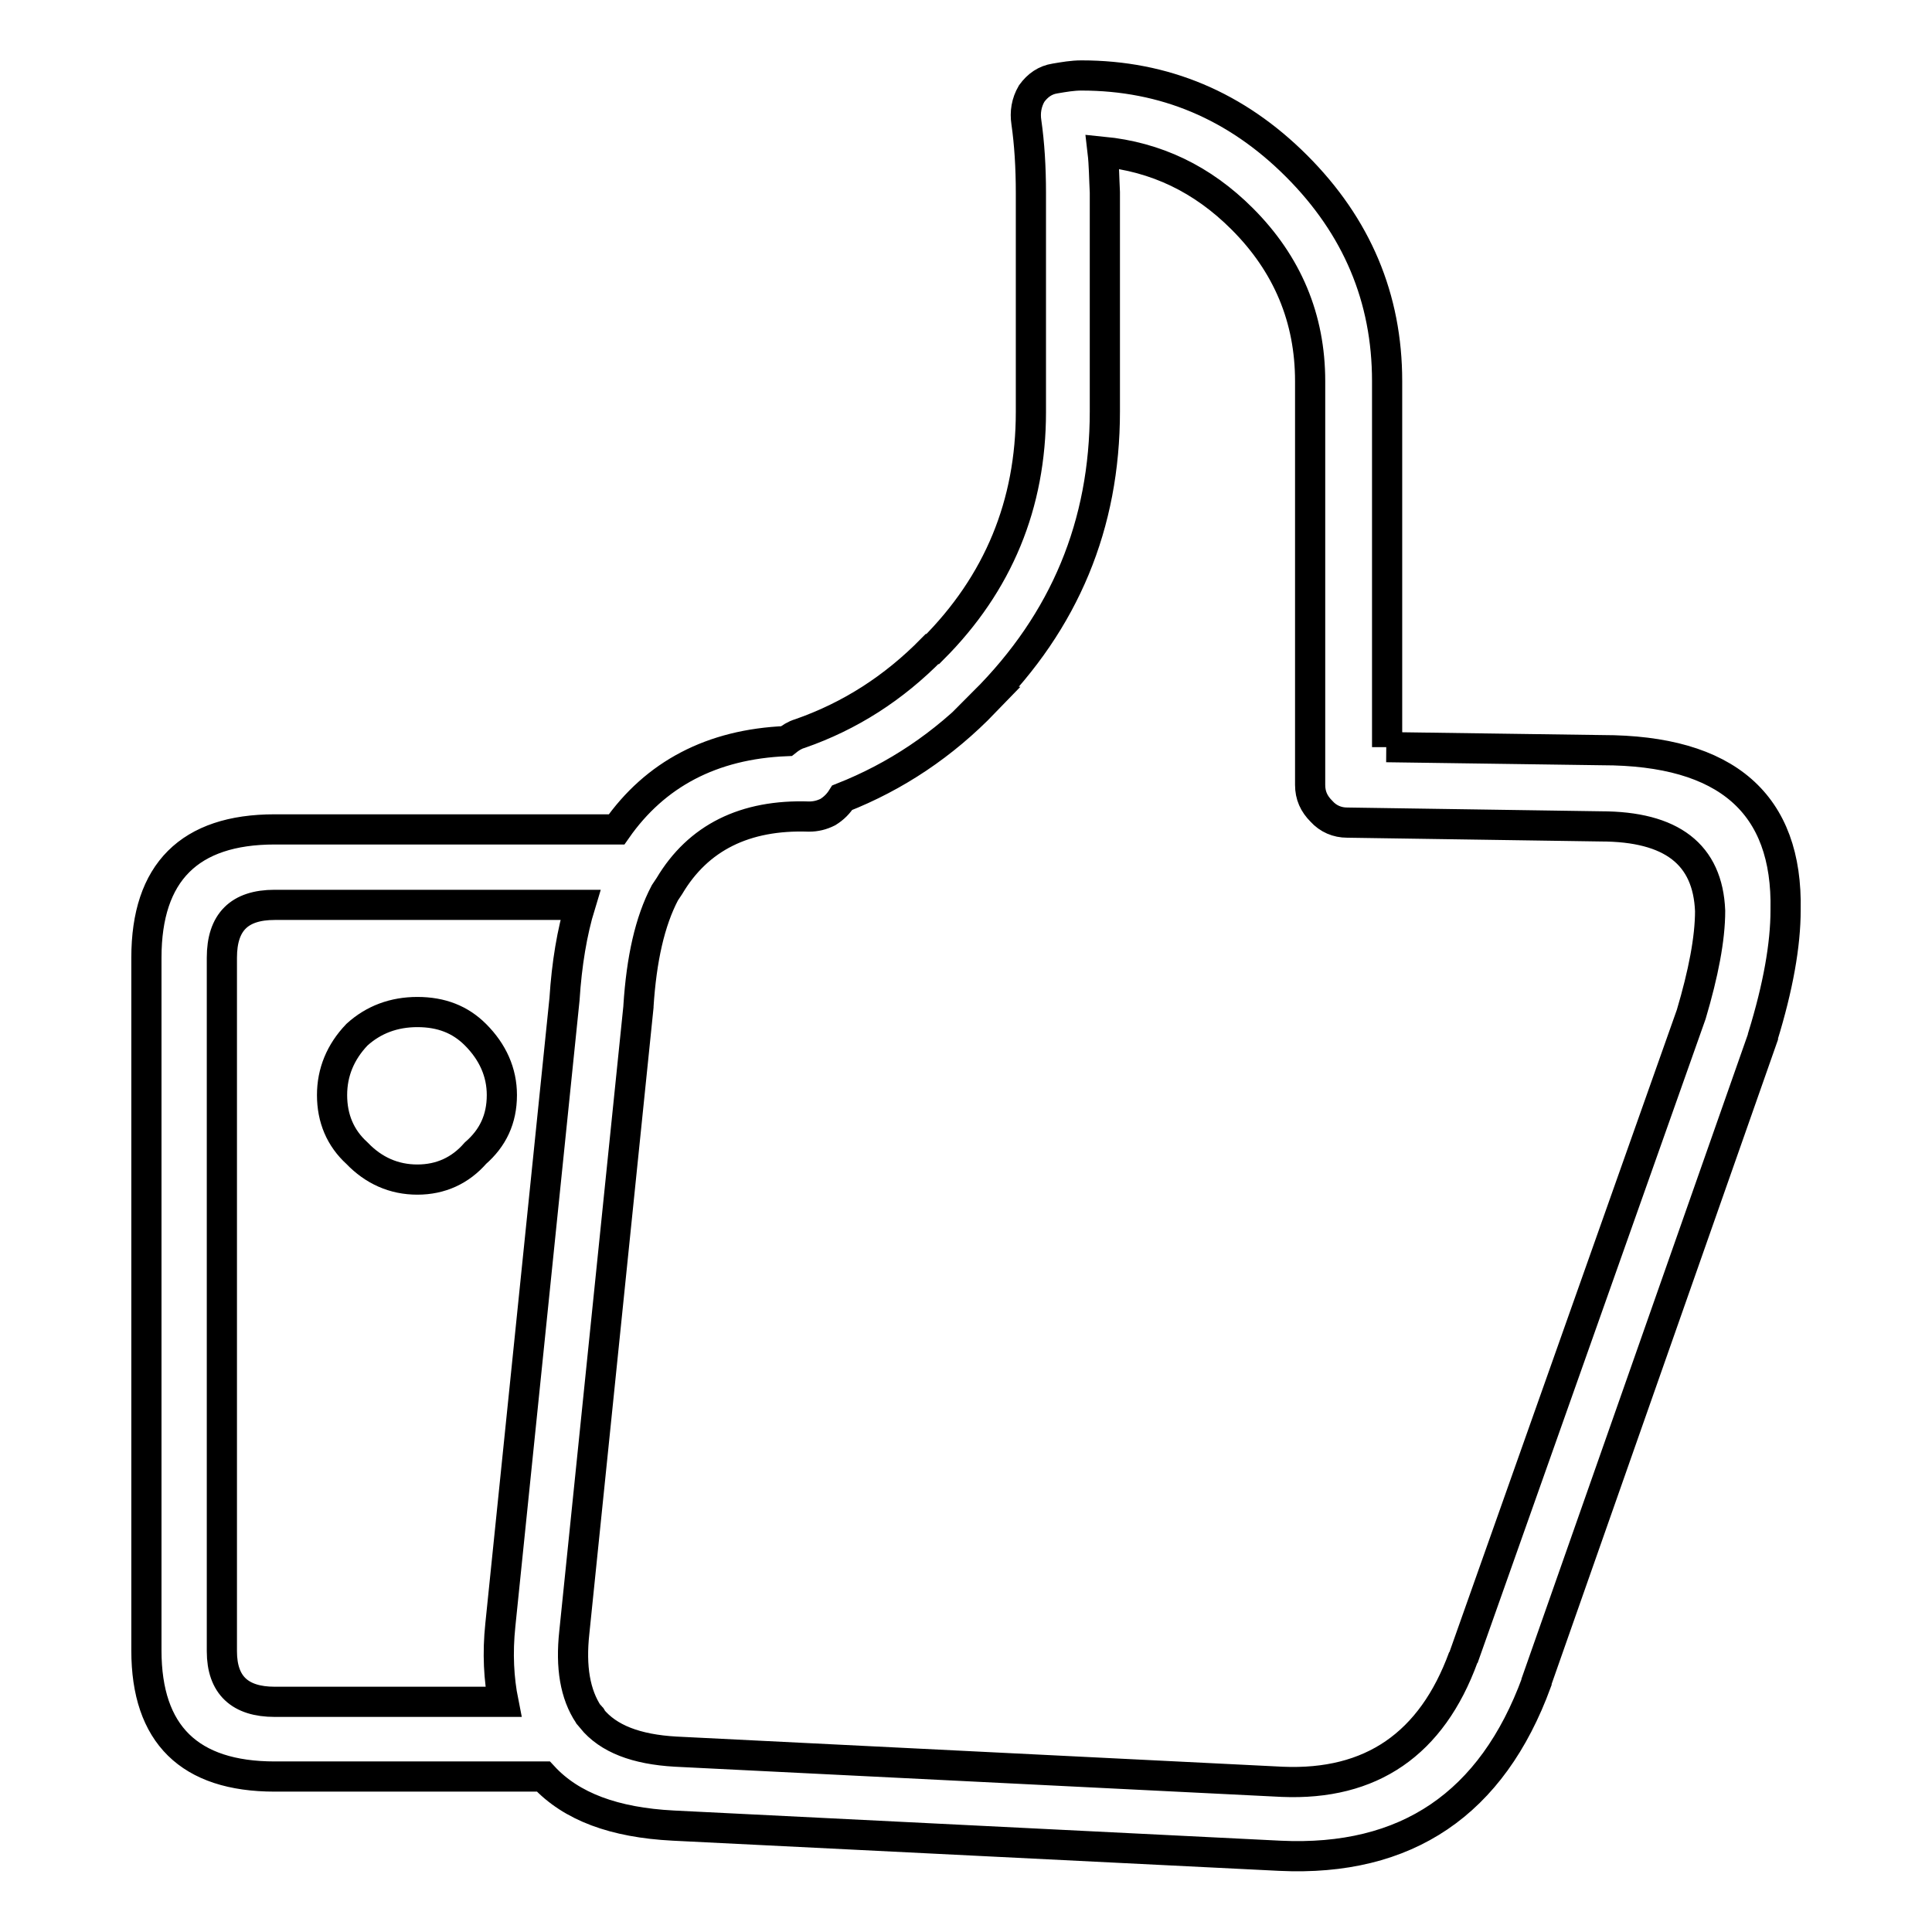 <?xml version="1.0" encoding="utf-8"?>
<!-- Svg Vector Icons : http://www.onlinewebfonts.com/icon -->
<!DOCTYPE svg PUBLIC "-//W3C//DTD SVG 1.1//EN" "http://www.w3.org/Graphics/SVG/1.1/DTD/svg11.dtd">
<svg version="1.1" xmlns="http://www.w3.org/2000/svg" xmlns:xlink="http://www.w3.org/1999/xlink" x="0px" y="0px" viewBox="0 0 256 256" enable-background="new 0 0 256 256" xml:space="preserve">
<g><g><path stroke-width="4" fill-opacity="0" stroke="#000000"  d="M74.8,132.4c0.3-4.7,1-8.9,2.1-12.5H36.4c-4.7,0-7,2.3-7,7v91.9c0,4.5,2.4,6.7,7,6.7h30.3c-0.6-3-0.8-6.4-0.4-10.2L74.8,132.4z M224.1,134.4c1.6-5.4,2.5-10,2.5-13.7c-0.3-7.5-5.1-11.2-14.5-11.2l-33.6-0.5c-1.3,0-2.5-0.5-3.4-1.5c-1-1-1.5-2.1-1.5-3.5V50.5c0-8.3-3-15.5-9-21.5c-5.3-5.3-11.4-8.2-18.5-8.9c0.2,1.7,0.2,3.5,0.3,5.4v29c0,15-5.3,27.8-16,38.5h0.1c-5.5,5.7-11.8,9.9-18.9,12.7c-0.5,0.8-1.1,1.4-1.9,1.9c-0.8,0.4-1.6,0.6-2.5,0.6c-8.5-0.3-14.7,2.8-18.5,9.2c-0.2,0.3-0.4,0.6-0.6,0.9c-2,3.8-3.1,8.8-3.5,15v0.1l-8.5,82.9c-0.5,4.6,0.1,8.2,1.9,10.9c0.1,0.1,0.2,0.1,0.2,0.2c0.1,0.1,0.2,0.1,0.2,0.3c2.2,2.7,5.9,4.1,11.1,4.4l80.4,4c11.8,0.5,19.8-5,24-16.5v0.1L224.1,134.4L224.1,134.4z M183.7,99l28.6,0.4c16.5,0,24.6,7.1,24.3,21.2c0,4.6-1,10.2-3,16.7v0.1l-30,85.4v0.1c-5.9,16.1-17.2,23.8-34,23l-80.4-4c-7.8-0.4-13.5-2.5-17.2-6.5H36.4c-11.3,0-17-5.6-17-16.7v-91.8c0-11.3,5.7-17,17-17h45.3c5.1-7.3,12.6-11.3,22.5-11.7c0.5-0.4,1.1-0.8,1.8-1c6.6-2.3,12.4-6,17.5-11.2h0.1c8.7-8.7,13-19.2,13-31.4v-29c0-3.5-0.2-6.6-0.6-9.4c-0.2-1.3,0-2.6,0.7-3.8c0.8-1.1,1.8-1.8,3.1-2c1.2-0.2,2.3-0.4,3.5-0.4c11,0,20.5,4,28.5,12c8,8,12,17.5,12,28.5V99L183.7,99z M55.3,134.1c3.2,0,5.7,1,7.7,3c2.3,2.3,3.5,5,3.5,8c0,3.2-1.2,5.7-3.5,7.7c-2,2.3-4.6,3.5-7.7,3.5s-5.8-1.2-8-3.5c-2.2-2-3.3-4.6-3.3-7.7c0-3,1.1-5.7,3.3-8C49.5,135.1,52.2,134.1,55.3,134.1z"/></g></g>
</svg>
